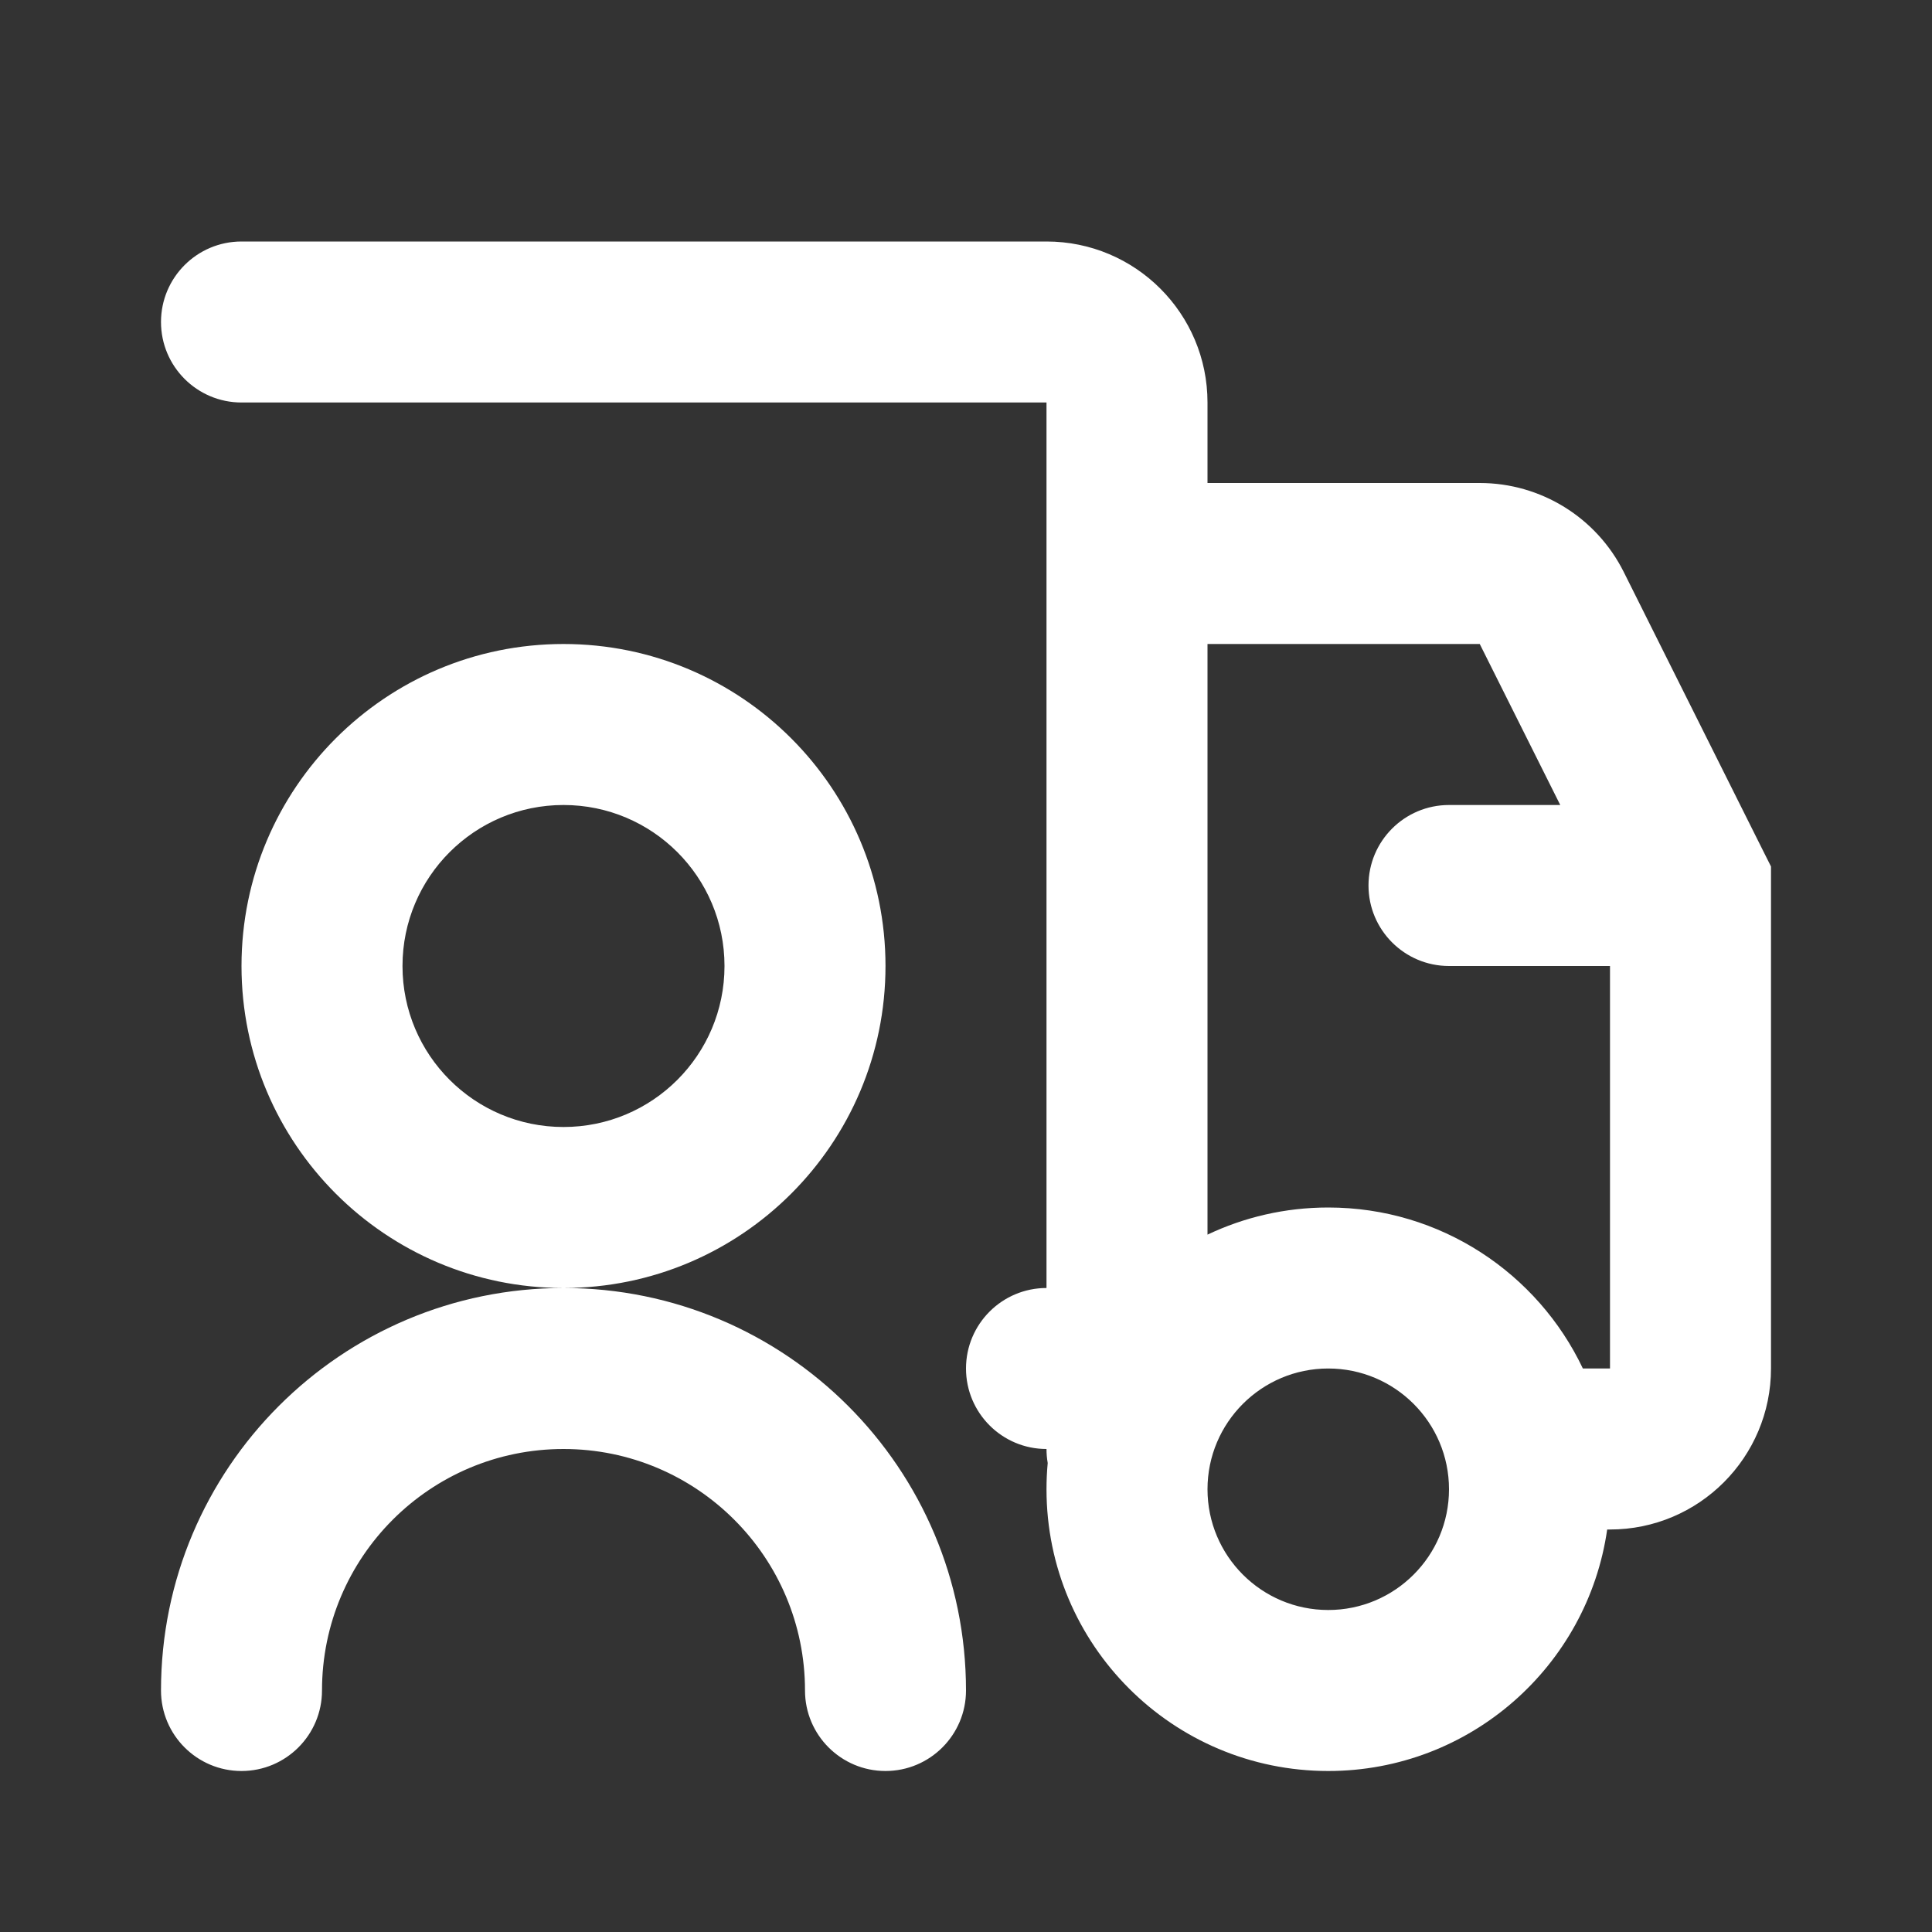 <?xml version="1.0" encoding="UTF-8"?> <svg xmlns="http://www.w3.org/2000/svg" width="24" height="24" viewBox="0 0 24 24" fill="none"><rect x="0" y="0" width="24" height="24" fill="#333333" stroke="none"/> <path fill-rule="evenodd" clip-rule="evenodd" d="M2 4C2 3.448 2.448 3 3 3H13C14.105 3 15 3.895 15 5V6H18.382C19.14 6 19.832 6.428 20.171 7.106L21.894 10.553L22 10.764V11V16.999C22 18.103 21.105 19 20 19H19.965C19.722 20.696 18.263 22 16.5 22C14.567 22 13 20.433 13 18.5C13 18.39 13.005 18.281 13.015 18.174C13.005 18.117 13 18.059 13 18C12.448 18 12 17.552 12 17C12 16.448 12.448 16 13 16V15.231V7V6V5H3C2.448 5 2 4.552 2 4ZM15 15.231V8H18.382L19.382 10H18C17.448 10 17 10.448 17 11C17 11.552 17.448 12 18 12H20V16.999V17H19.663C19.102 15.818 17.896 15 16.5 15C15.963 15 15.455 15.121 15 15.337V15.231ZM7 14C5.895 14 5 13.105 5 12C5 10.895 5.895 10 7 10C8.105 10 9 10.895 9 12C9 13.105 8.105 14 7 14ZM7 16C4.791 16 3 14.209 3 12C3 9.791 4.791 8 7 8C9.209 8 11 9.791 11 12C11 14.209 9.209 16 7 16ZM7 16C9.761 16 12 18.239 12 21C12 21.552 11.552 22 11 22C10.448 22 10 21.552 10 21C10 19.343 8.657 18 7 18C5.343 18 4 19.343 4 21C4 21.552 3.552 22 3 22C2.448 22 2 21.552 2 21C2 18.239 4.239 16 7 16ZM16.5 20C15.672 20 15 19.328 15 18.5C15 17.672 15.672 17 16.5 17C17.328 17 18 17.672 18 18.5C18 19.328 17.328 20 16.5 20Z" fill="white"></path> </svg> 